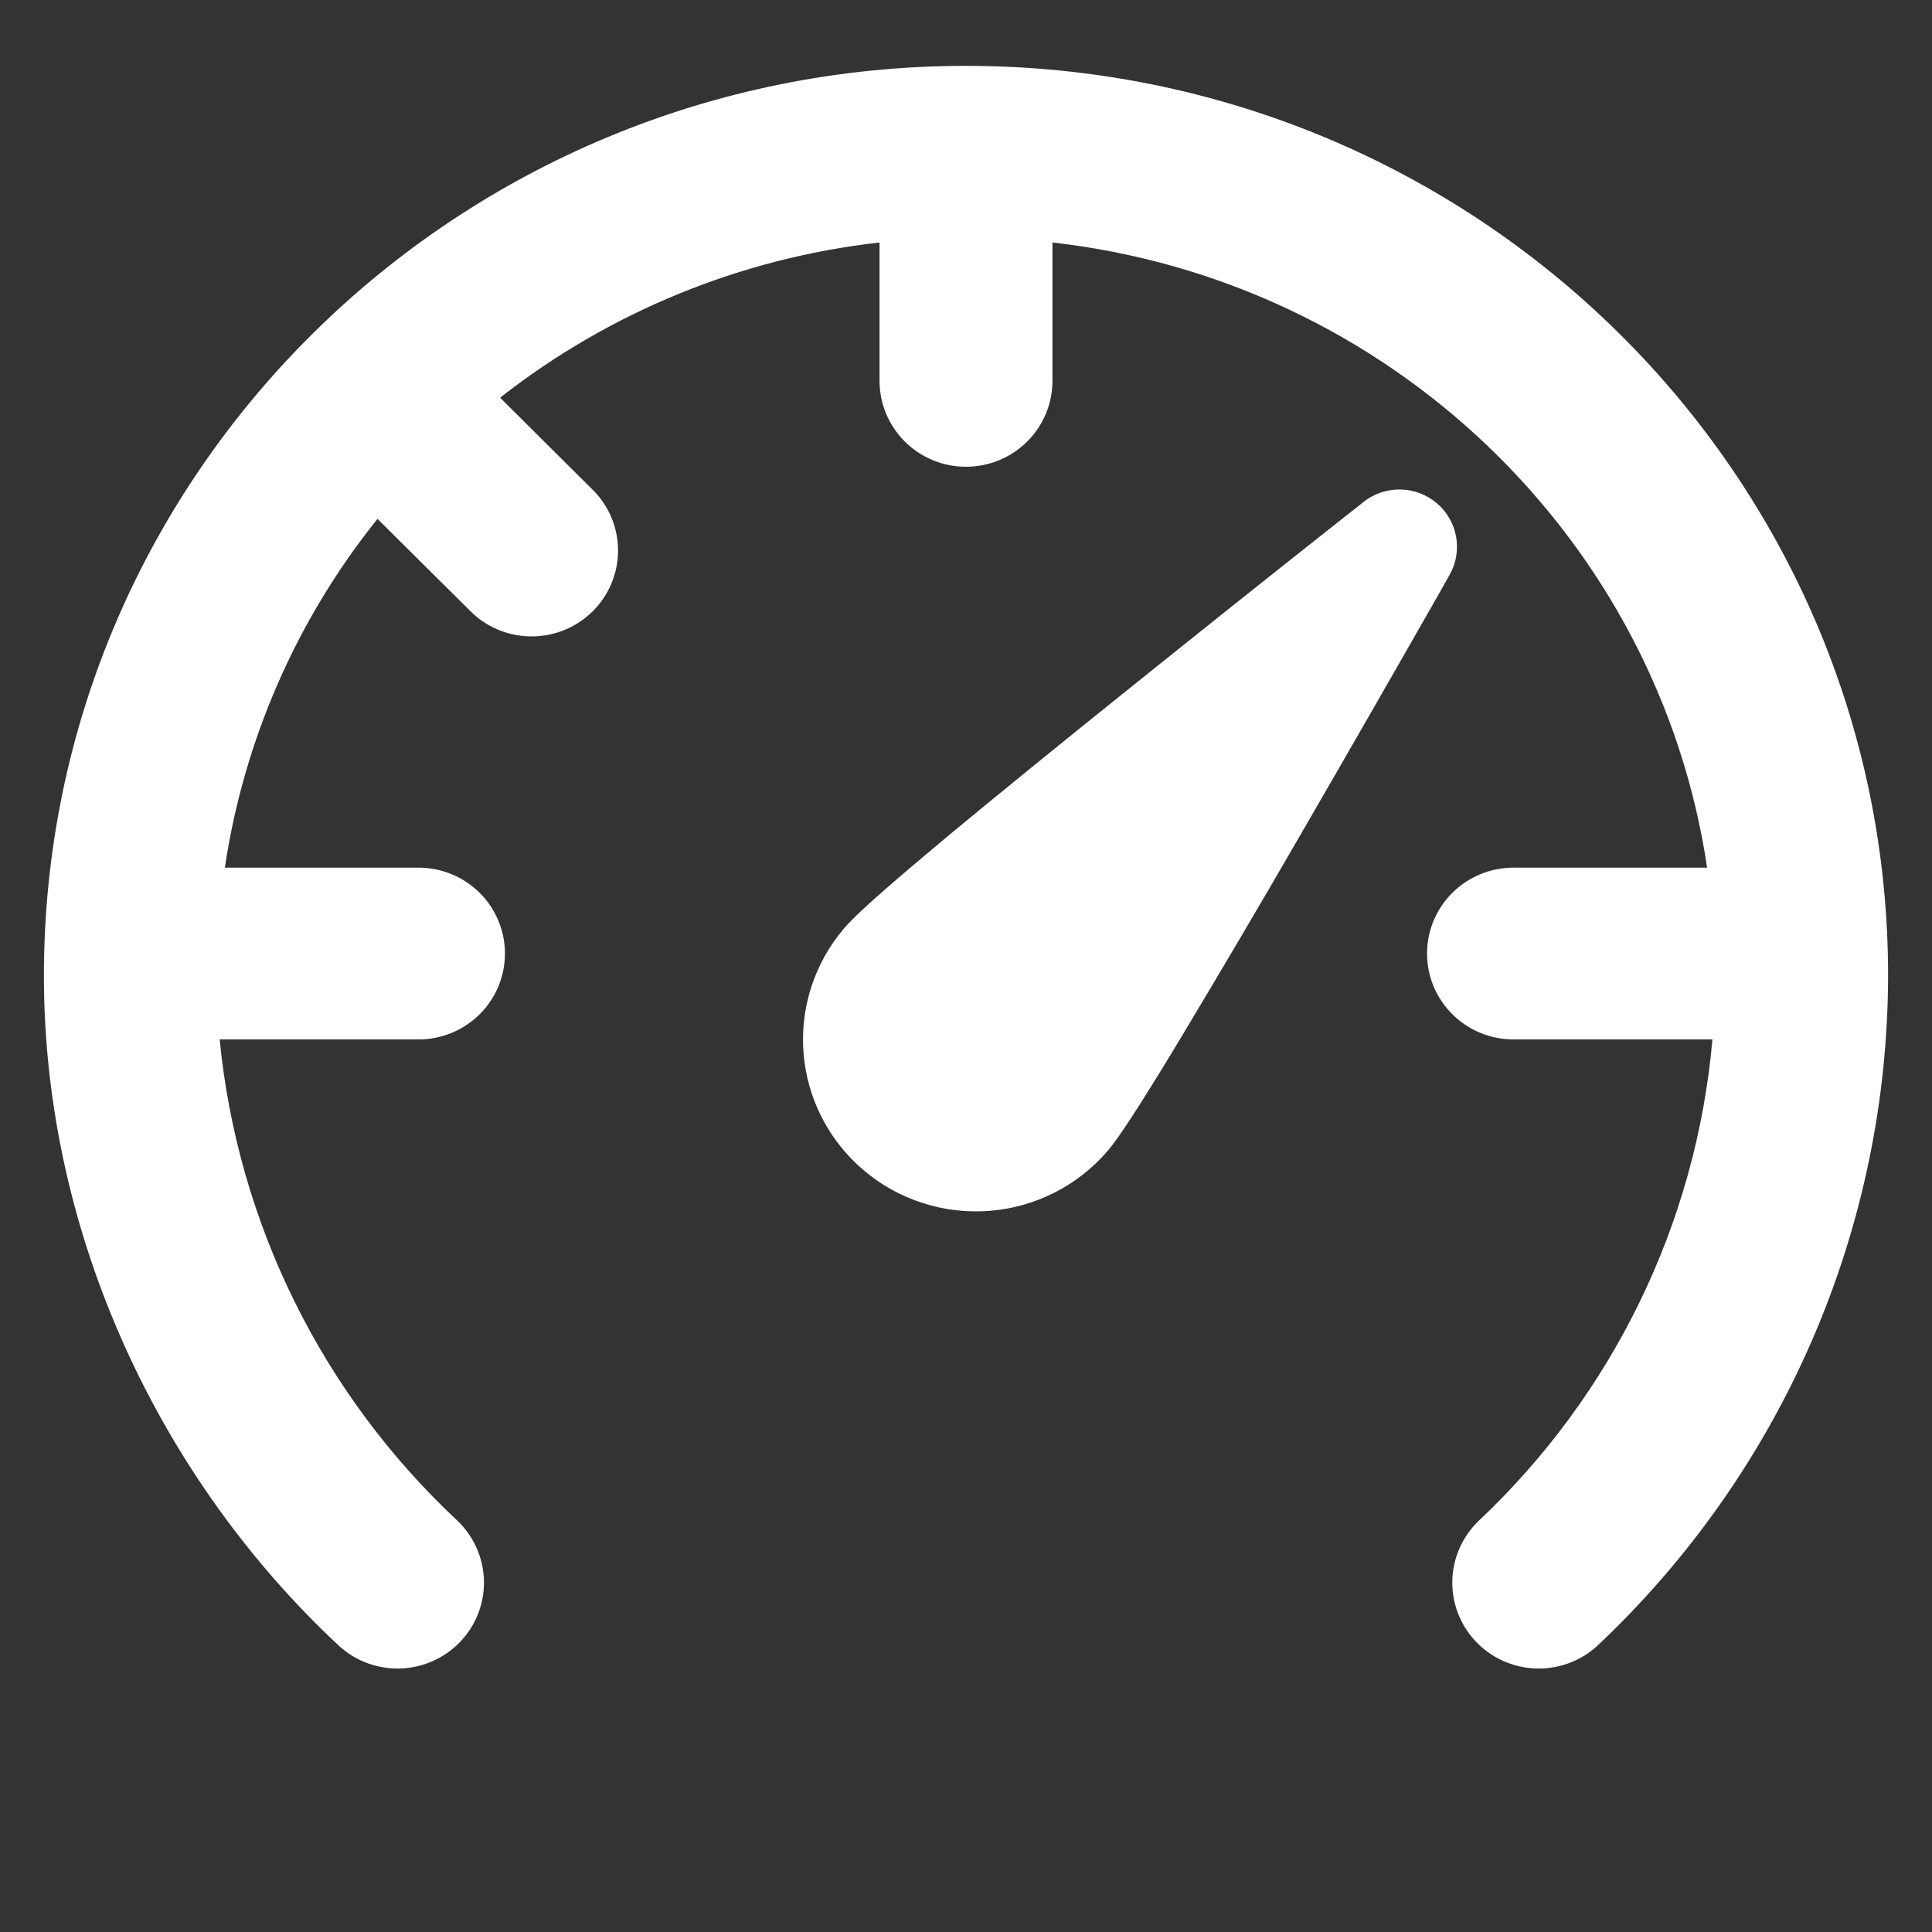 <?xml version="1.0" encoding="UTF-8"?> <svg xmlns="http://www.w3.org/2000/svg" width="88" height="88" viewBox="0 0 88 88" fill="none"><rect x="0" y="0" width="88" height="88" fill="#333333" stroke="none"/><path d="M40.062 11.045C33.752 11.756 27.766 14.204 22.779 18.114L27.095 22.408C27.791 23.149 28.169 24.13 28.151 25.144C28.133 26.158 27.72 27.125 26.998 27.842C26.277 28.559 25.304 28.969 24.284 28.987C23.264 29.005 22.276 28.629 21.53 27.938L17.194 23.634C13.508 28.228 11.11 33.708 10.242 39.52H19.062C20.107 39.52 21.108 39.932 21.847 40.666C22.585 41.4 23 42.395 23 43.432C23 44.47 22.585 45.465 21.847 46.199C21.108 46.933 20.107 47.345 19.062 47.345H10.006C10.824 55.718 14.675 63.511 20.842 69.273C21.586 69.987 22.017 70.963 22.043 71.99C22.069 73.018 21.686 74.014 20.979 74.764C20.271 75.513 19.295 75.956 18.262 75.997C17.229 76.037 16.221 75.672 15.456 74.98C7.371 67.452 2 56.35 2 44.439C2 21.526 20.832 3 44 3C67.168 3 86 21.521 86 44.439C85.99 50.158 84.809 55.814 82.529 61.065C80.249 66.315 76.918 71.05 72.739 74.98C71.974 75.672 70.966 76.037 69.932 75.997C68.899 75.956 67.923 75.513 67.216 74.764C66.508 74.014 66.126 73.018 66.151 71.99C66.177 70.963 66.608 69.987 67.352 69.273C73.477 63.501 77.264 55.701 77.999 47.345H68.938C67.893 47.345 66.892 46.933 66.153 46.199C65.415 45.465 65 44.47 65 43.432C65 42.395 65.415 41.4 66.153 40.666C66.892 39.932 67.893 39.52 68.938 39.52H77.757C75.531 24.567 63.304 12.782 47.938 11.045V17.347C47.938 18.385 47.523 19.38 46.784 20.114C46.046 20.848 45.044 21.26 44 21.26C42.956 21.26 41.954 20.848 41.216 20.114C40.477 19.38 40.062 18.385 40.062 17.347V11.045ZM62.107 22.861C62.584 22.485 63.178 22.285 63.788 22.296C64.397 22.307 64.983 22.528 65.446 22.922C65.909 23.315 66.22 23.857 66.325 24.453C66.431 25.049 66.324 25.663 66.024 26.19L65.446 27.213C63.335 30.917 61.211 34.614 59.073 38.304C57.364 41.257 55.631 44.196 53.875 47.121C53.217 48.222 52.545 49.314 51.859 50.397C51.334 51.216 50.82 51.994 50.442 52.432C49.086 54.011 47.154 54.989 45.072 55.153C42.989 55.316 40.927 54.651 39.338 53.303C37.749 51.956 36.764 50.036 36.6 47.967C36.435 45.897 37.105 43.848 38.461 42.269C38.839 41.831 39.527 41.2 40.262 40.558C41.05 39.864 42.063 39.014 43.202 38.059C45.491 36.16 48.358 33.833 51.151 31.59C54.482 28.912 57.824 26.247 61.178 23.597L62.107 22.867V22.861Z" fill="white"></path></svg> 